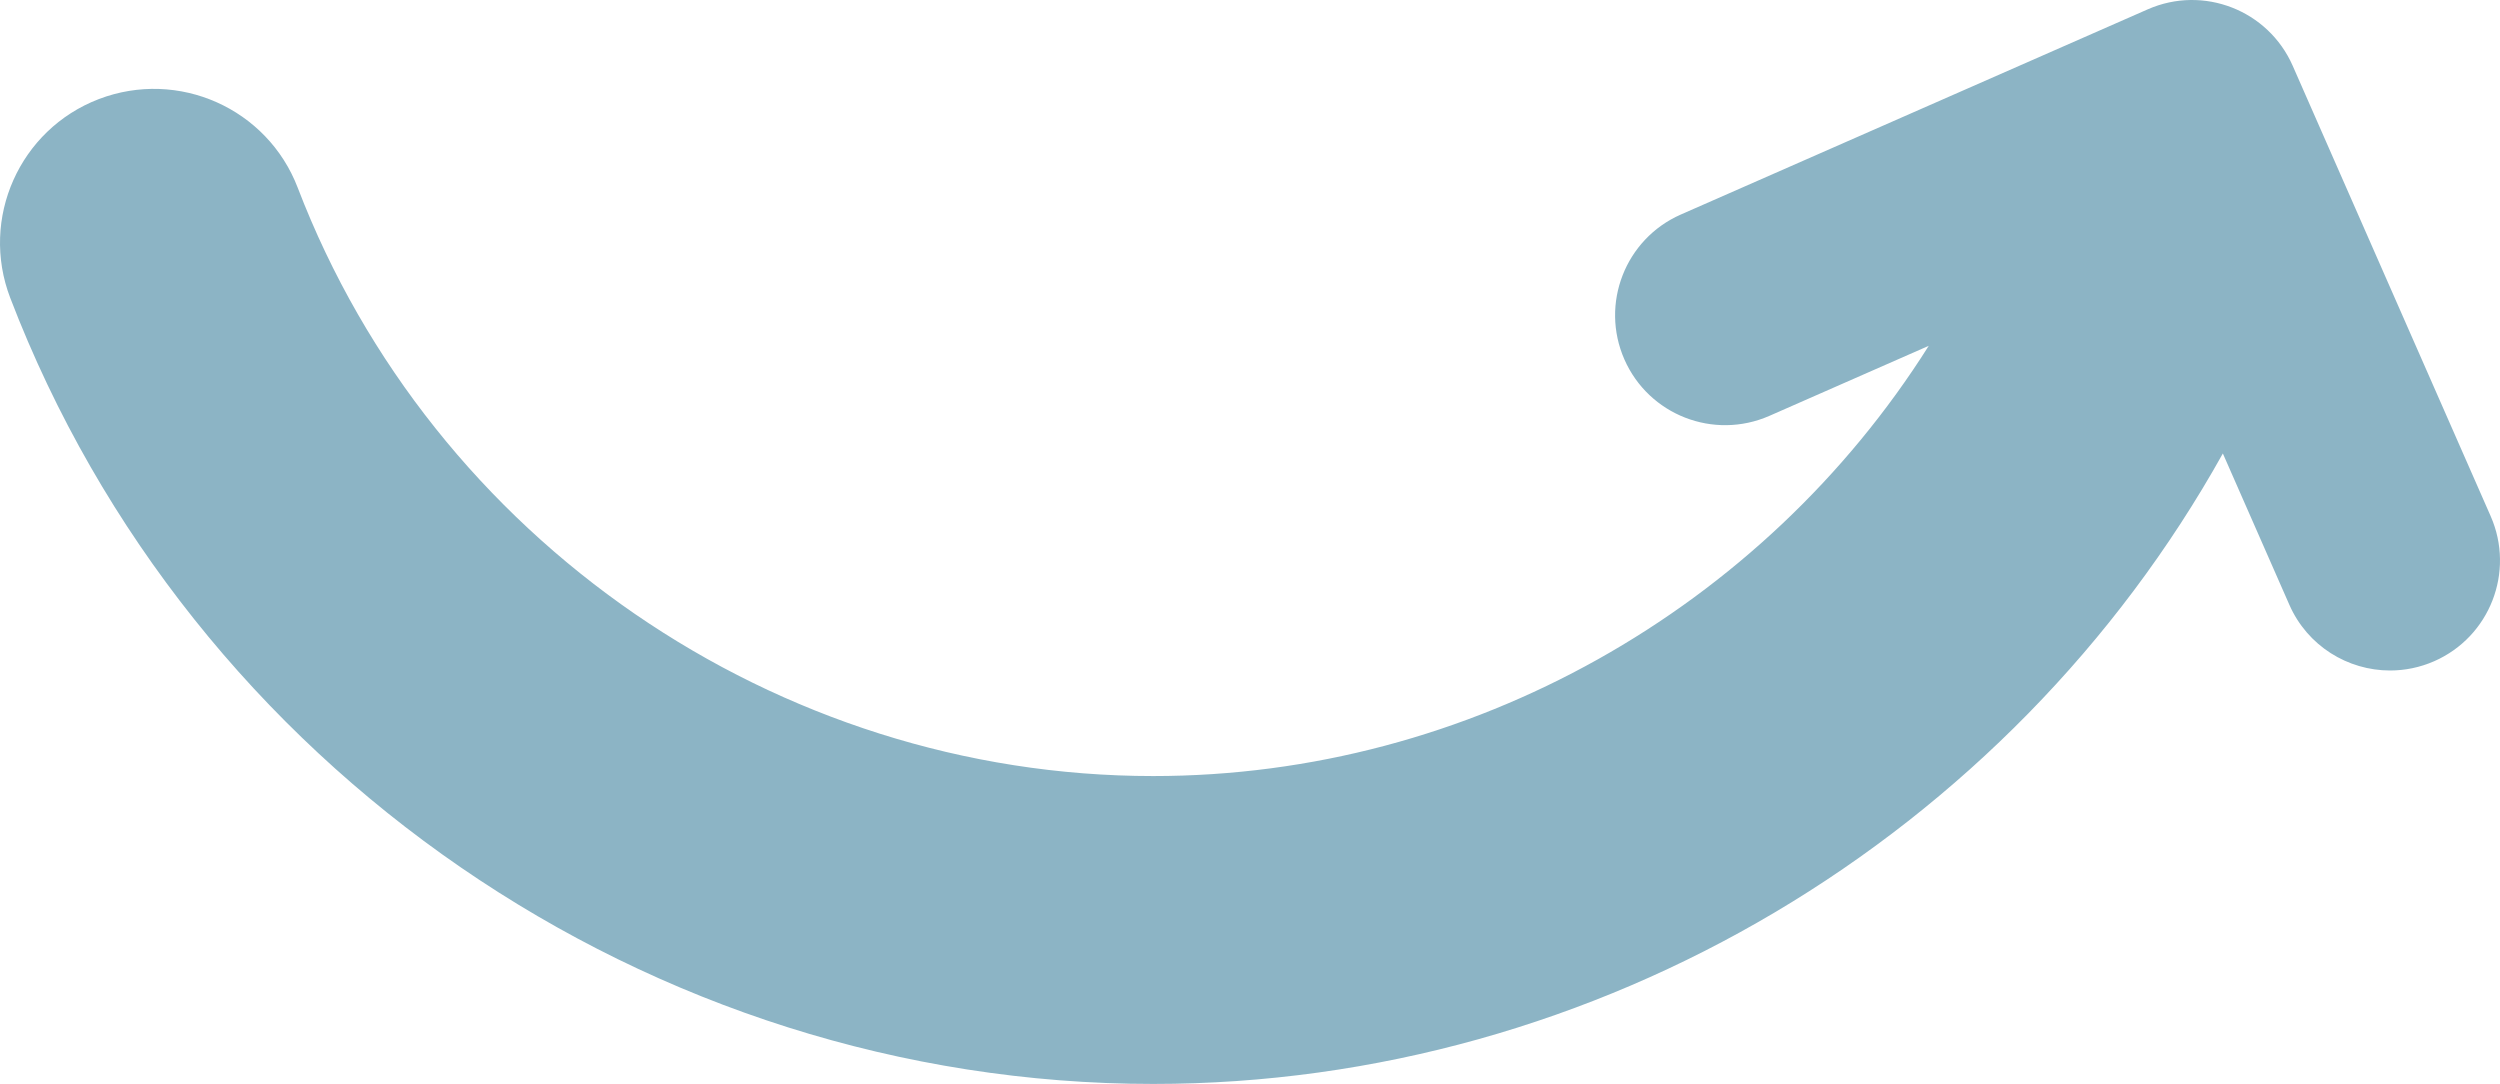 <svg xmlns="http://www.w3.org/2000/svg" width="287.287" height="124.56" viewBox="0 0 287.287 124.56"><path fill="#8CB4C5" d="M286.219 59.326L263.463 7.553c-2.811-6.383-10.255-9.29-16.65-6.483l-53.661 23.583c-6.387 2.811-9.29 10.263-6.483 16.655 2.811 6.383 10.255 9.286 16.655 6.483l18.319-8.053C202.617 69.91 168.942 89.18 132.522 89.18c-43.298 0-82.807-27.171-98.31-67.612-3.497-9.115-13.715-13.669-22.851-10.184C2.241 14.88-2.32 25.11 1.177 34.234 21.89 88.26 74.673 124.56 132.522 124.56c51.198 0 98.377-28.46 122.917-72.449l7.642 17.387c2.079 4.732 6.712 7.552 11.577 7.552 1.697 0 3.418-.345 5.073-1.069 6.388-2.812 9.29-10.264 6.488-16.655z"/></svg>